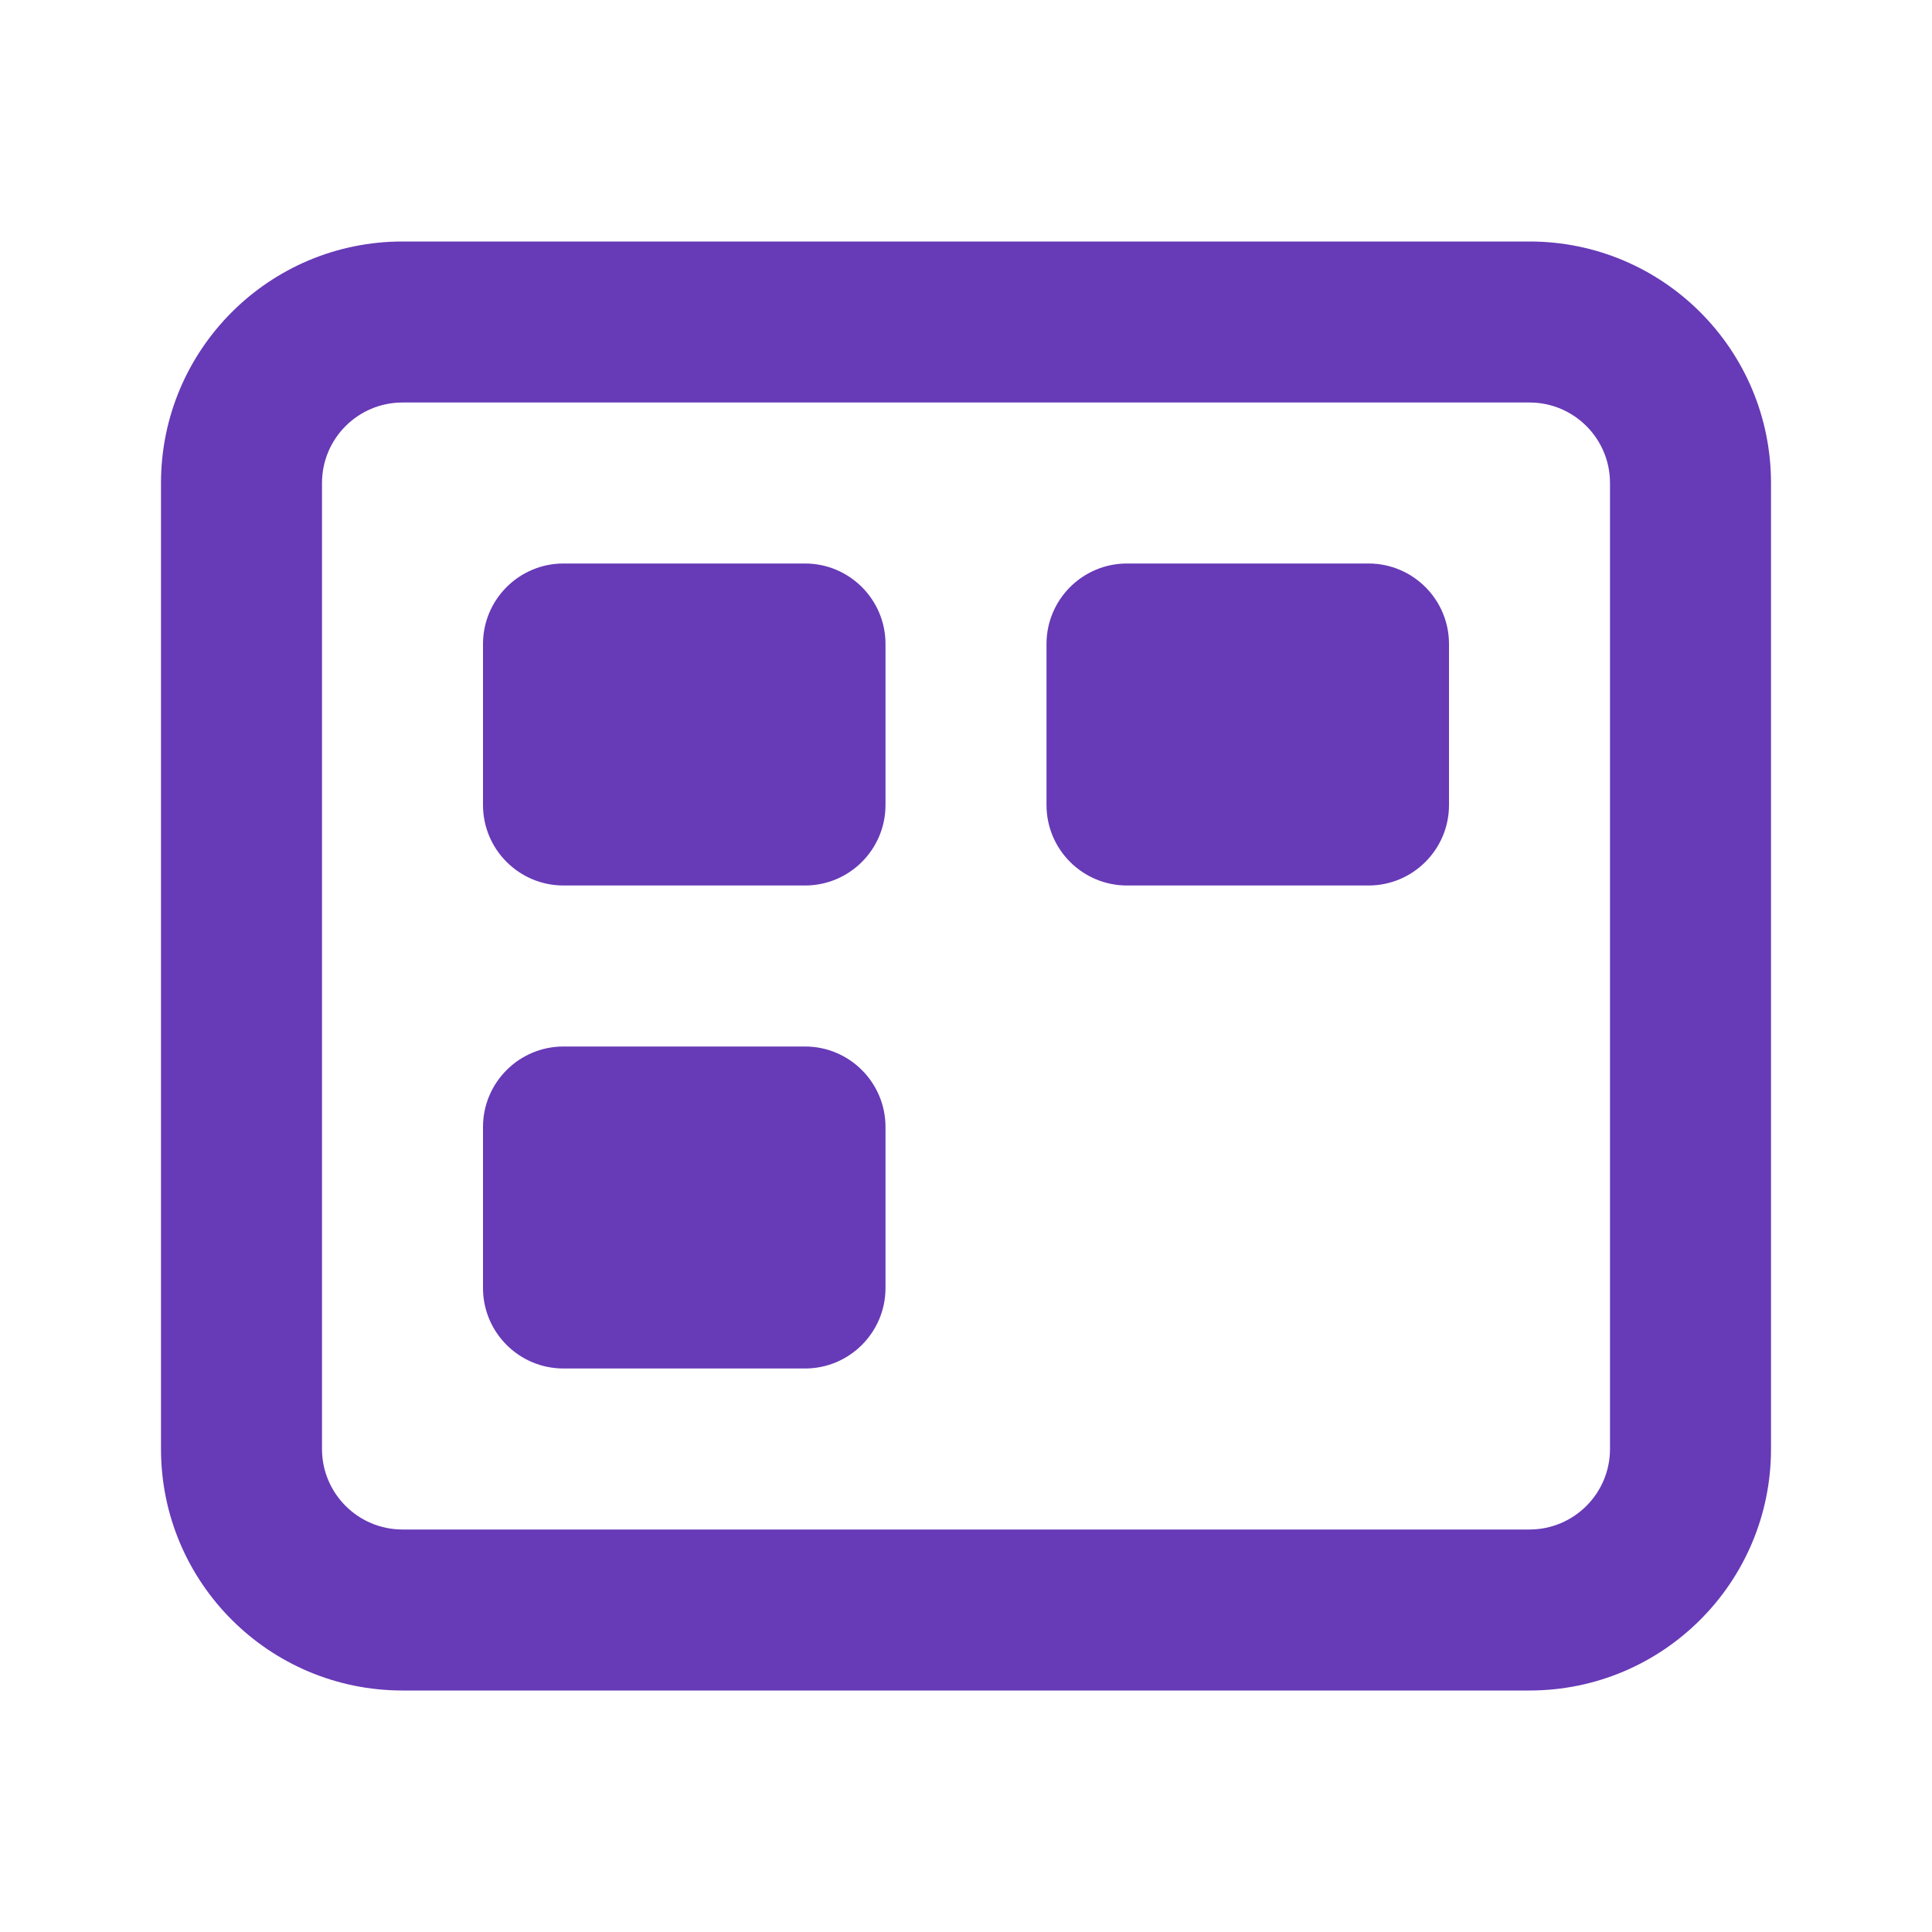 <svg width="24" height="24" viewBox="0 0 24 24" fill="none" xmlns="http://www.w3.org/2000/svg">
<path fill-rule="evenodd" clip-rule="evenodd" d="M5 3C3.343 3 2 4.343 2 6V18C2 19.657 3.343 21 5 21H19C20.657 21 22 19.657 22 18V6C22 4.343 20.657 3 19 3H5ZM4 6C4 5.448 4.448 5 5 5H19C19.552 5 20 5.448 20 6V18C20 18.552 19.552 19 19 19H5C4.448 19 4 18.552 4 18V6ZM7 7C6.448 7 6 7.448 6 8V10C6 10.552 6.448 11 7 11H10C10.552 11 11 10.552 11 10V8C11 7.448 10.552 7 10 7H7ZM6 14C6 13.448 6.448 13 7 13H10C10.552 13 11 13.448 11 14V16C11 16.552 10.552 17 10 17H7C6.448 17 6 16.552 6 16V14ZM17 7C17.552 7 18 7.448 18 8V10C18 10.552 17.552 11 17 11H14C13.448 11 13 10.552 13 10V8C13 7.448 13.448 7 14 7H17Z" fill="#673AB7"/>
</svg>
